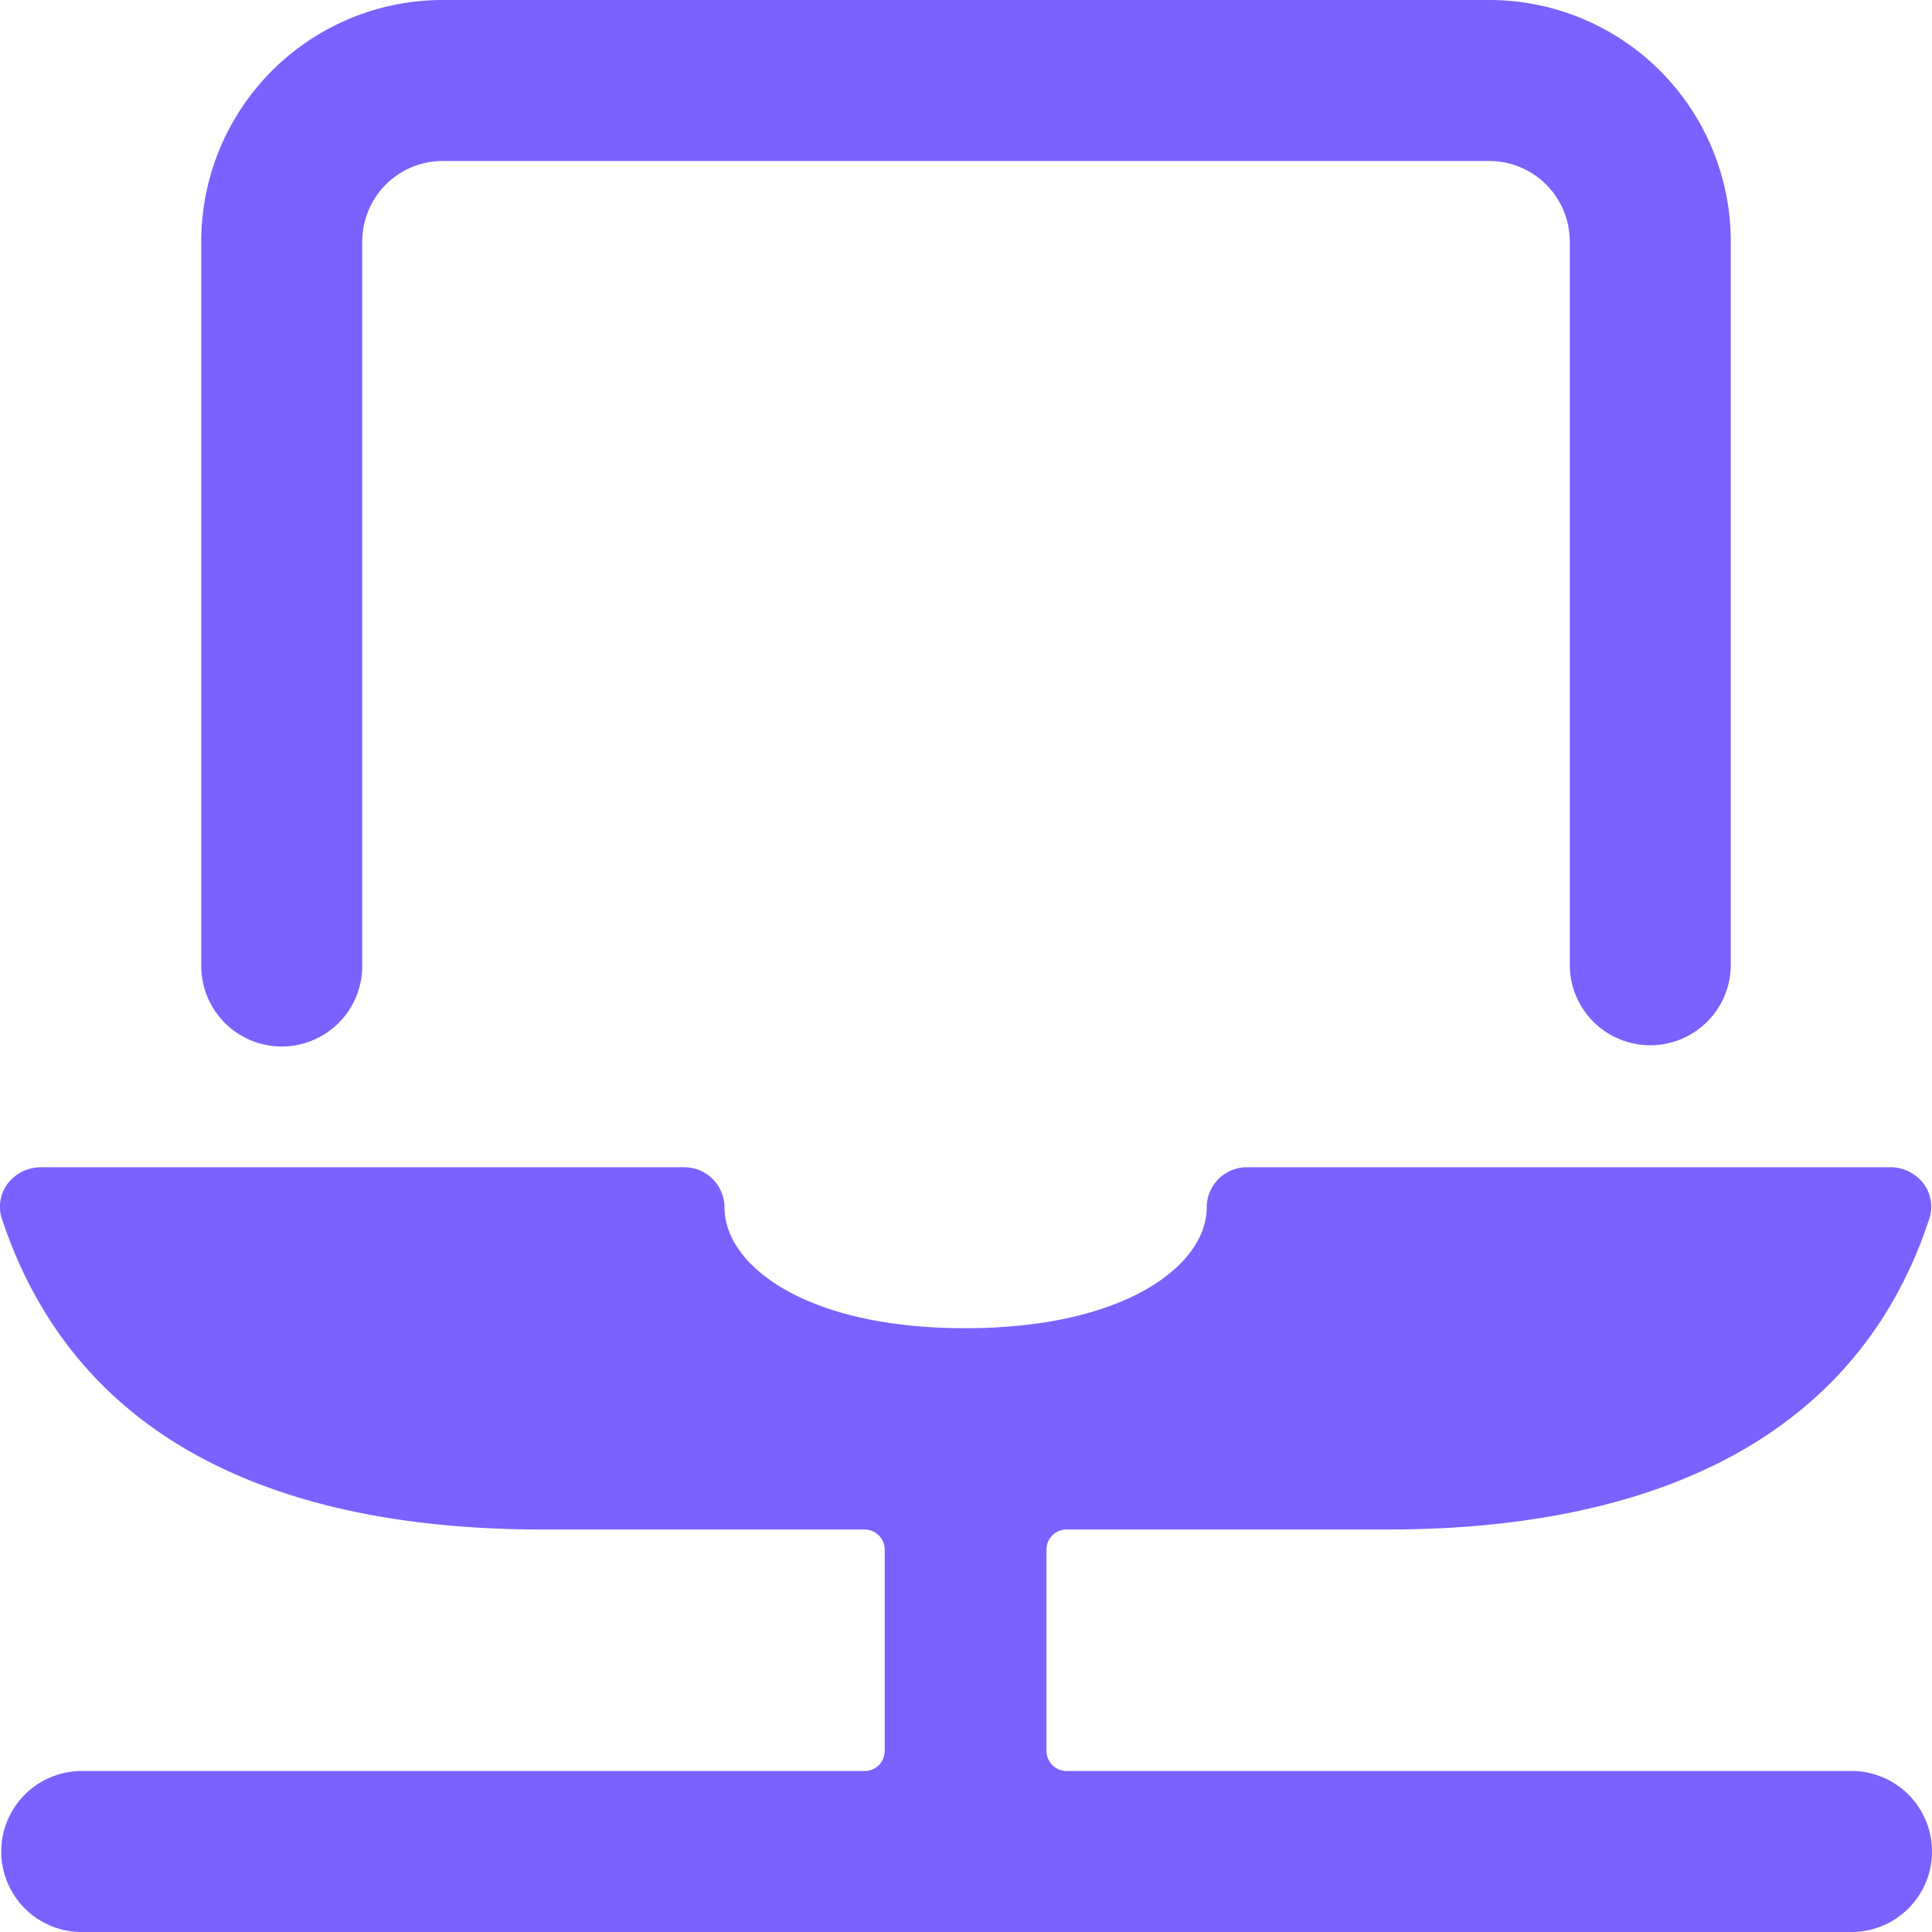 <?xml version="1.0" encoding="UTF-8"?> <svg xmlns="http://www.w3.org/2000/svg" viewBox="0 0 100 100" id="Laptop-1--Streamline-Ultimate" height="100" width="100"><desc>Laptop 1 Streamline Icon: https://streamlinehq.com</desc><g><path d="M14.583 54.167a4.167 4.167 0 0 0 4.167 -4.167V12.5a4.167 4.167 0 0 1 4.167 -4.167h54.167a4.167 4.167 0 0 1 4.167 4.167v37.5a4.167 4.167 0 0 0 8.333 0V12.5a12.5 12.5 0 0 0 -12.5 -12.5h-54.167a12.5 12.5 0 0 0 -12.5 12.5v37.5a4.167 4.167 0 0 0 4.167 4.167Z" fill="#7b61ff" stroke-width="4.167"></path><path d="M100 95.833a4.167 4.167 0 0 0 -4.167 -4.167h-40.625a1.042 1.042 0 0 1 -1.042 -1.042v-10.417a1.042 1.042 0 0 1 1.042 -1.042h16.667c12.5 0 23.958 -3.958 27.958 -16a2 2 0 0 0 -0.25 -1.875 2.167 2.167 0 0 0 -1.708 -0.875h-33.333a2.083 2.083 0 0 0 -2.083 2.083c0 2.958 -4.167 6.25 -12.5 6.25S37.5 65.458 37.5 62.5a2.083 2.083 0 0 0 -2.083 -2.083h-33.333a2.167 2.167 0 0 0 -1.708 0.875 2 2 0 0 0 -0.25 1.875C4.167 75.208 15.375 79.167 28.083 79.167h16.667a1.042 1.042 0 0 1 1.042 1.042v10.417a1.042 1.042 0 0 1 -1.042 1.042H4.167a4.167 4.167 0 0 0 0 8.333h91.667a4.167 4.167 0 0 0 4.167 -4.167Z" fill="#7b61ff" stroke-width="4.167"></path></g></svg> 